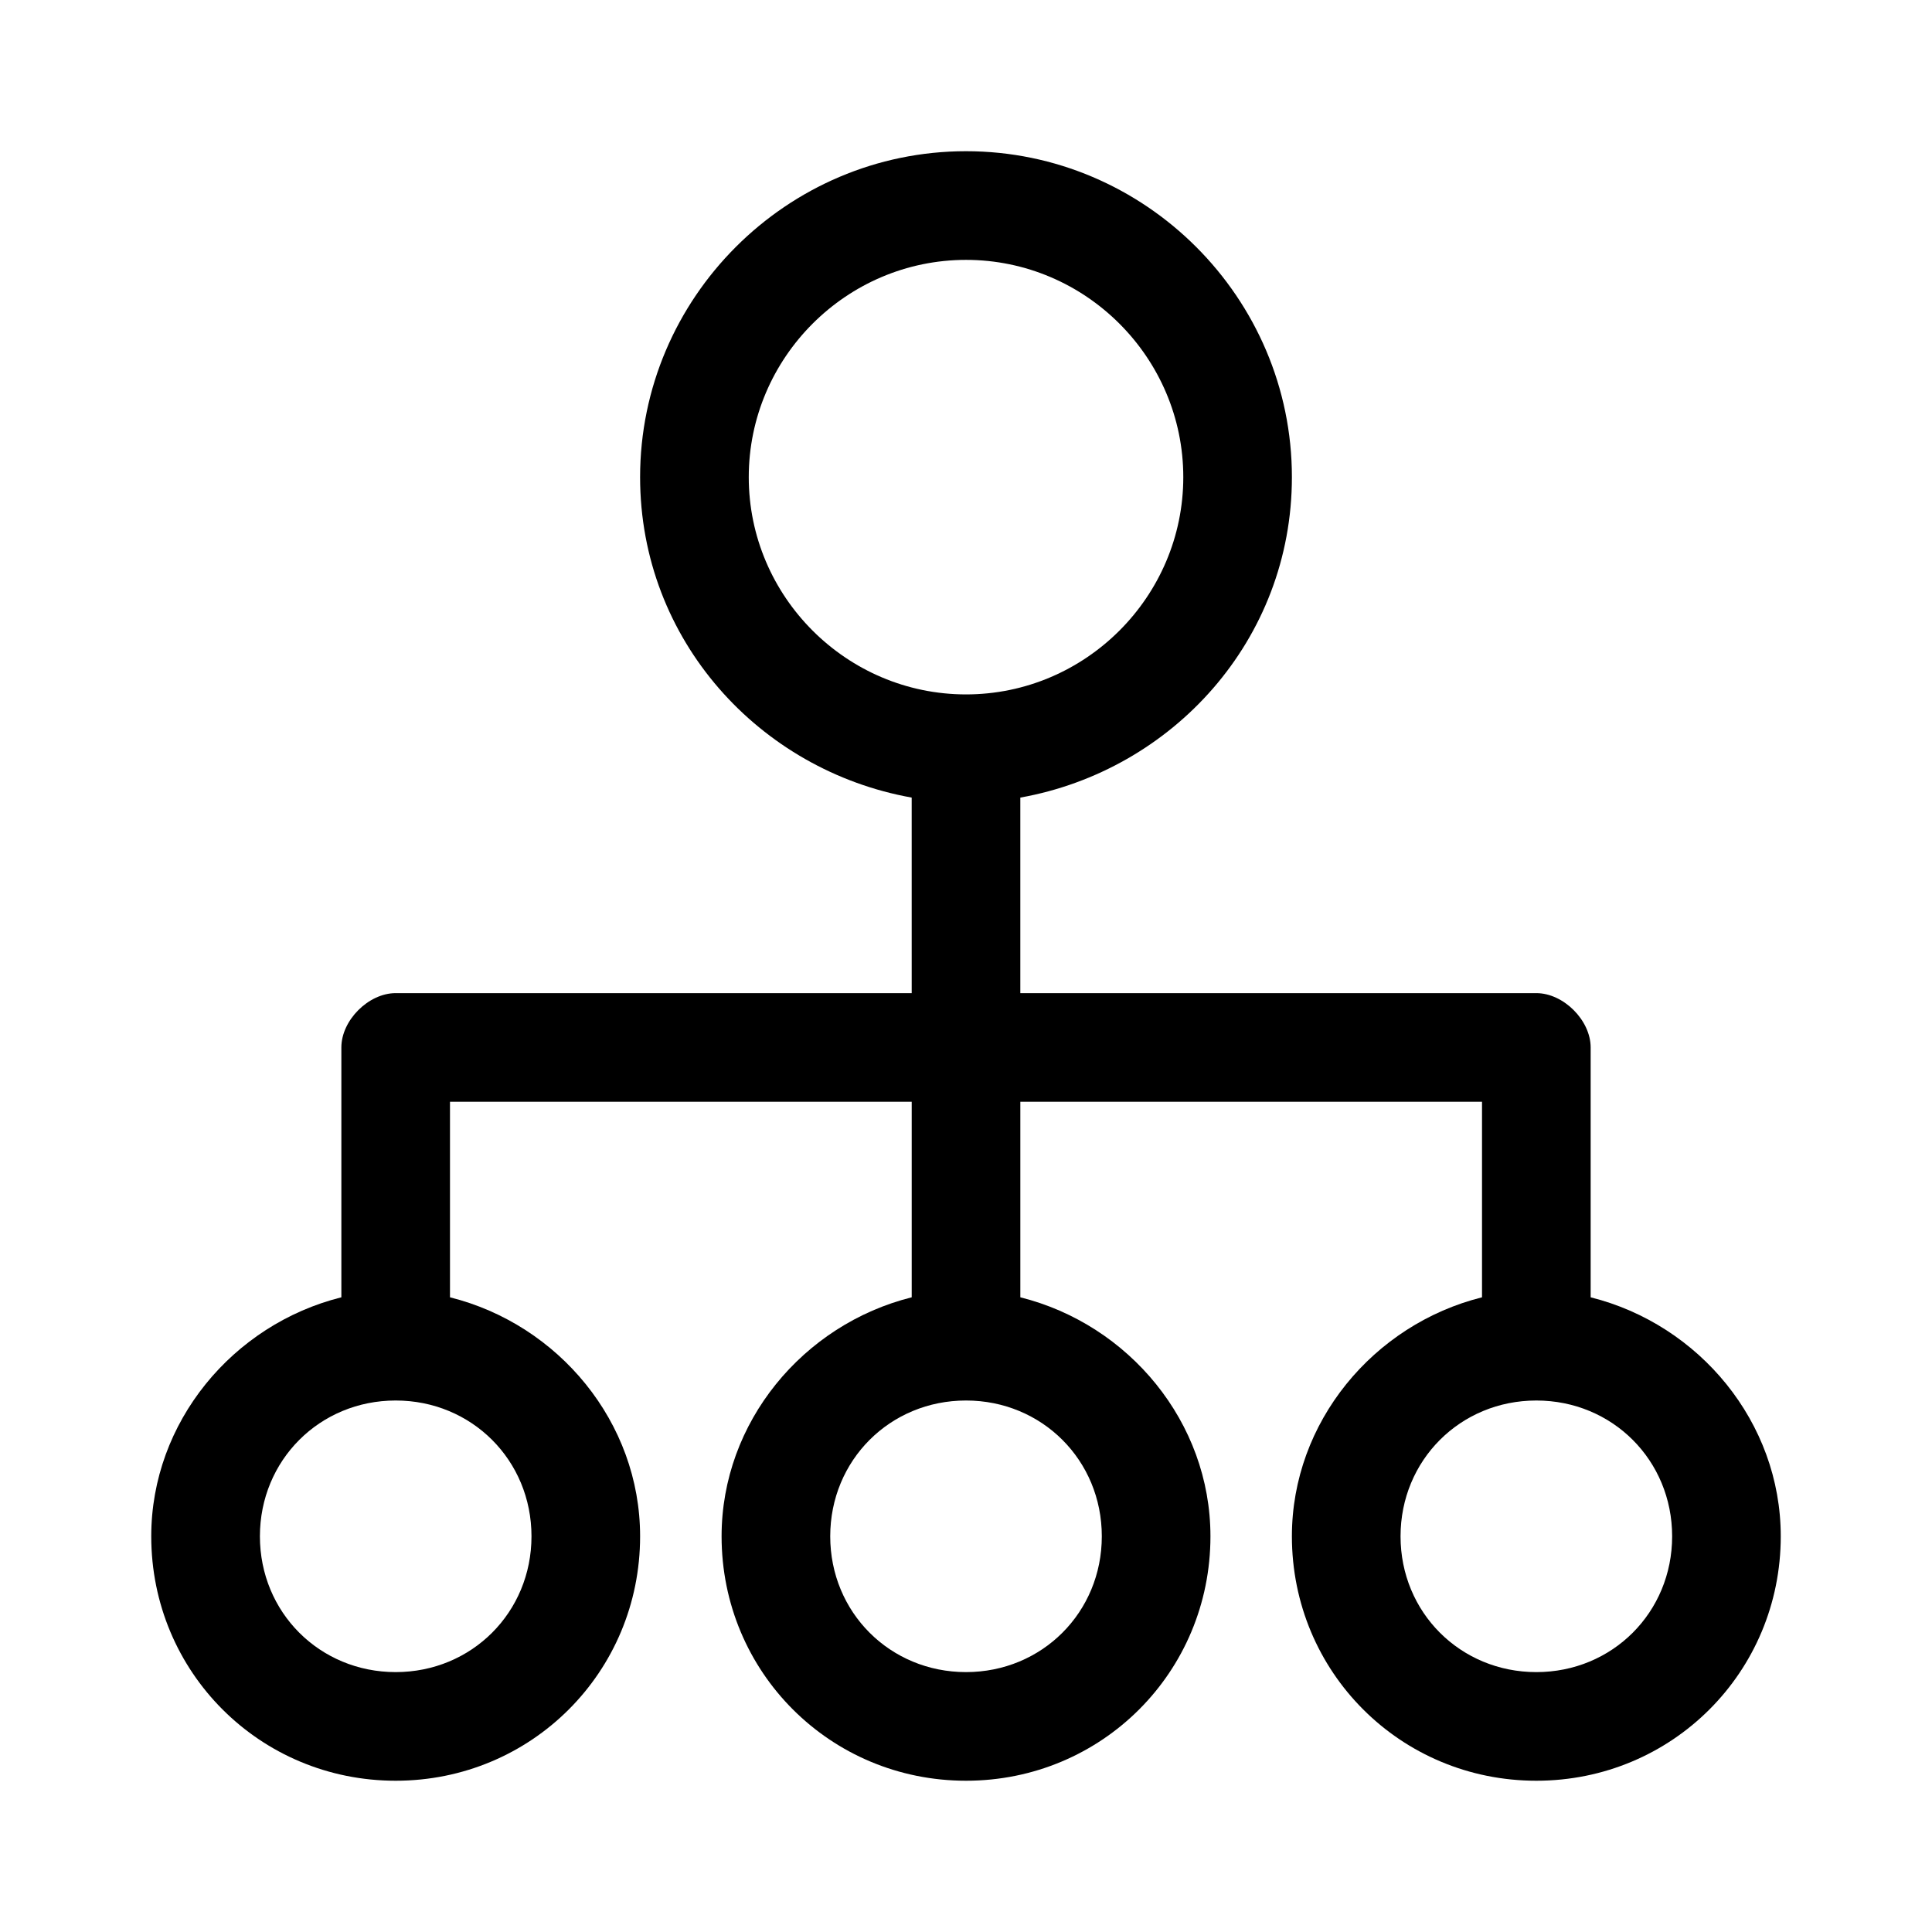 <?xml version="1.0" encoding="UTF-8"?>
<!-- Uploaded to: ICON Repo, www.iconrepo.com, Generator: ICON Repo Mixer Tools -->
<svg fill="#000000" width="800px" height="800px" version="1.1" viewBox="144 144 512 512" xmlns="http://www.w3.org/2000/svg">
 <path d="m565.54 487.8v-66.215c0-7.199-7.199-14.395-14.395-14.395h-136.75v-51.82c40.305-7.199 71.973-41.746 71.973-84.93 0-47.504-38.867-86.367-86.367-86.367-47.504 0-86.367 38.867-86.367 86.367 0 43.184 31.668 77.73 71.973 84.93l0.004 51.82h-136.75c-7.199 0-14.395 7.199-14.395 14.395v66.215c-28.789 7.199-50.383 33.109-50.383 63.336 0 35.988 28.789 64.777 64.777 64.777s64.777-28.789 64.777-64.777c0-30.23-21.594-56.141-50.383-63.336v-51.82h122.36v51.82c-28.789 7.199-50.383 33.109-50.383 63.336 0 35.988 28.789 64.777 64.777 64.777s64.777-28.789 64.777-64.777c0-30.23-21.594-56.141-50.383-63.336v-51.82h122.35v51.82c-28.789 7.199-50.383 33.109-50.383 63.336 0 35.988 28.789 64.777 64.777 64.777s64.777-28.789 64.777-64.777c0-30.227-21.594-56.137-50.383-63.336zm-280.69 63.336c0 20.152-15.836 35.988-35.988 35.988-20.152 0-35.984-15.836-35.984-35.988s15.836-35.988 35.988-35.988c20.148 0.004 35.984 15.836 35.984 35.988zm151.14 0c0 20.152-15.836 35.988-35.988 35.988-20.148 0-35.984-15.836-35.984-35.988s15.836-35.988 35.988-35.988c20.152 0.004 35.984 15.836 35.984 35.988zm-35.984-223.11c-31.668 0-57.578-25.91-57.578-57.578s25.91-57.578 57.578-57.578 57.578 25.91 57.578 57.578-25.91 57.578-57.578 57.578zm151.14 259.1c-20.152 0-35.988-15.836-35.988-35.988s15.836-35.988 35.988-35.988 35.988 15.836 35.988 35.988-15.836 35.988-35.988 35.988z"/>
</svg>